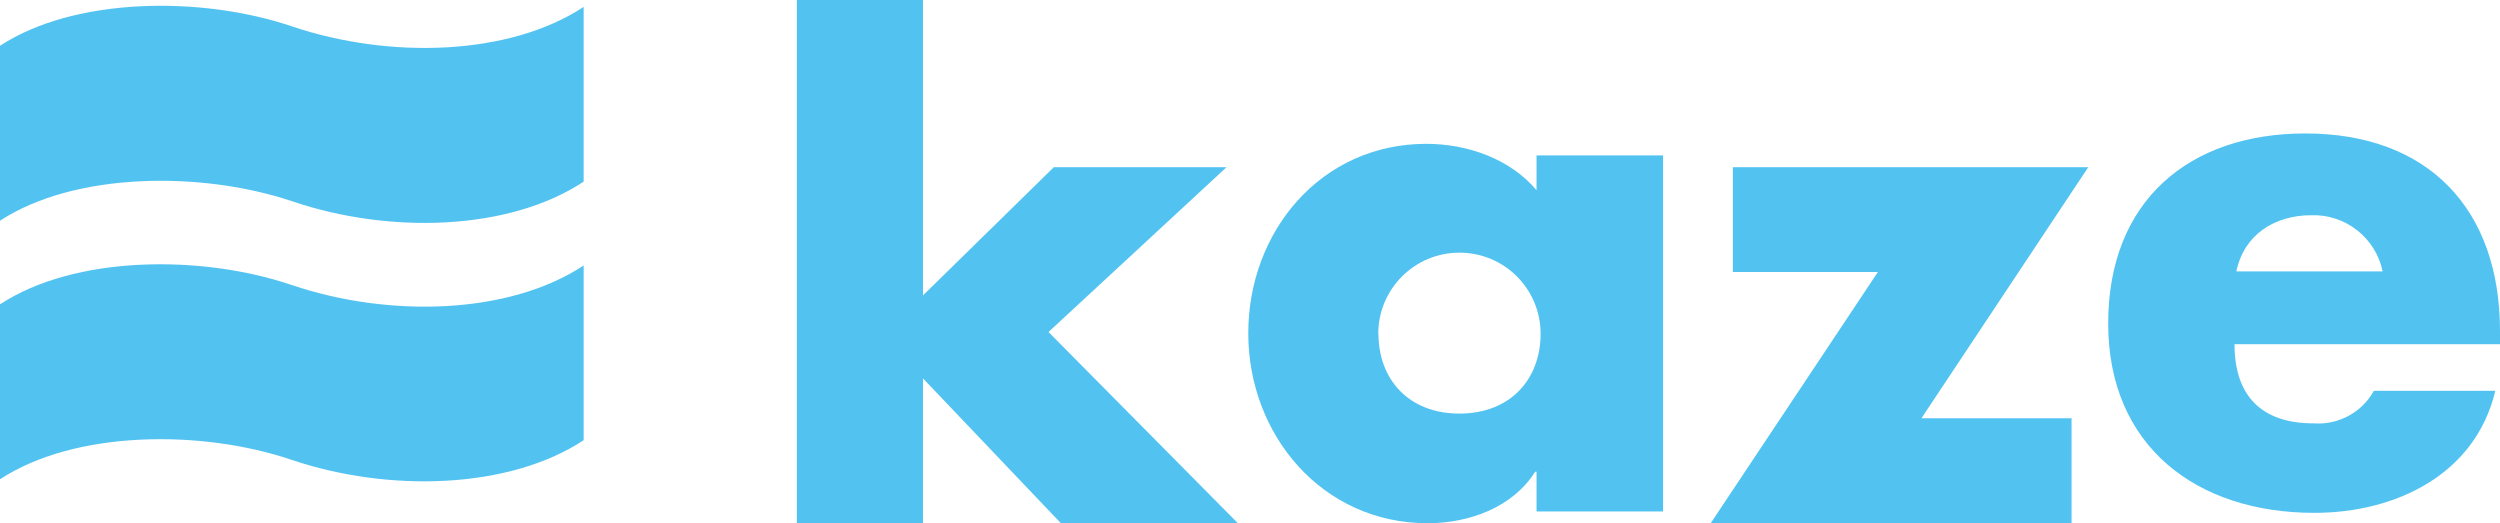 <?xml version="1.0" encoding="UTF-8"?>
<svg id="_レイヤー_2" data-name="レイヤー 2" xmlns="http://www.w3.org/2000/svg" viewBox="0 0 122.89 25.72">
  <defs>
    <style>
      .cls-1 {
        fill-rule: evenodd;
      }

      .cls-1, .cls-2 {
        fill: #52c3f1;
      }
    </style>
  </defs>
  <g id="inner">
    <g>
      <path class="cls-2" d="M45.36,14.53l6.44-6.31h8.49l-8.75,8.1,9.31,9.4h-8.7l-6.78-7.12v7.12h-6.2V0h6.2v14.53Z"/>
      <path class="cls-2" d="M81.75,25.14h-6.22v-1.95h-.07c-1.09,1.74-3.23,2.53-5.28,2.53-5.18,0-8.82-4.33-8.82-9.34s3.58-9.31,8.75-9.31c2.02,0,4.13.74,5.42,2.28v-1.71h6.22v17.5ZM67.76,16.41c0,2.21,1.46,3.92,3.98,3.92s3.99-1.71,3.99-3.92-1.78-3.99-3.99-3.99c-2.2,0-3.99,1.78-3.99,3.99"/>
      <path class="cls-2" d="M101.83,20.56v5.16h-17.74l8.22-12.35h-7.13v-5.15h17.47l-8.2,12.34h7.38Z"/>
      <path class="cls-2" d="M122.89,16.92h-13.05c0,2.53,1.32,3.89,3.88,3.89,1.22.09,2.38-.53,2.97-1.6h5.97c-.98,4.12-4.9,6-8.9,6-5.78,0-10.13-3.27-10.13-9.31s3.99-9.34,9.69-9.34c6.07,0,9.57,3.74,9.57,9.72v.64ZM117.12,13.34c-.34-1.65-1.83-2.82-3.51-2.76-1.8,0-3.3.95-3.68,2.76h7.19Z"/>
      <path class="cls-1" d="M0,10.85c3.67-2.4,9.9-2.45,14.35-.96,4.79,1.63,10.67,1.46,14.34-.96V.34c-3.67,2.41-9.54,2.57-14.33.96C9.92-.21,3.67-.15,0,2.25v8.6Z"/>
      <path class="cls-1" d="M0,23.56c3.67-2.41,9.89-2.46,14.32-.96,4.8,1.62,10.7,1.45,14.37-.96v-8.59c-3.67,2.42-9.55,2.58-14.35.96C9.89,12.5,3.67,12.55,0,14.96v8.61Z"/>
    </g>
  </g>
</svg>